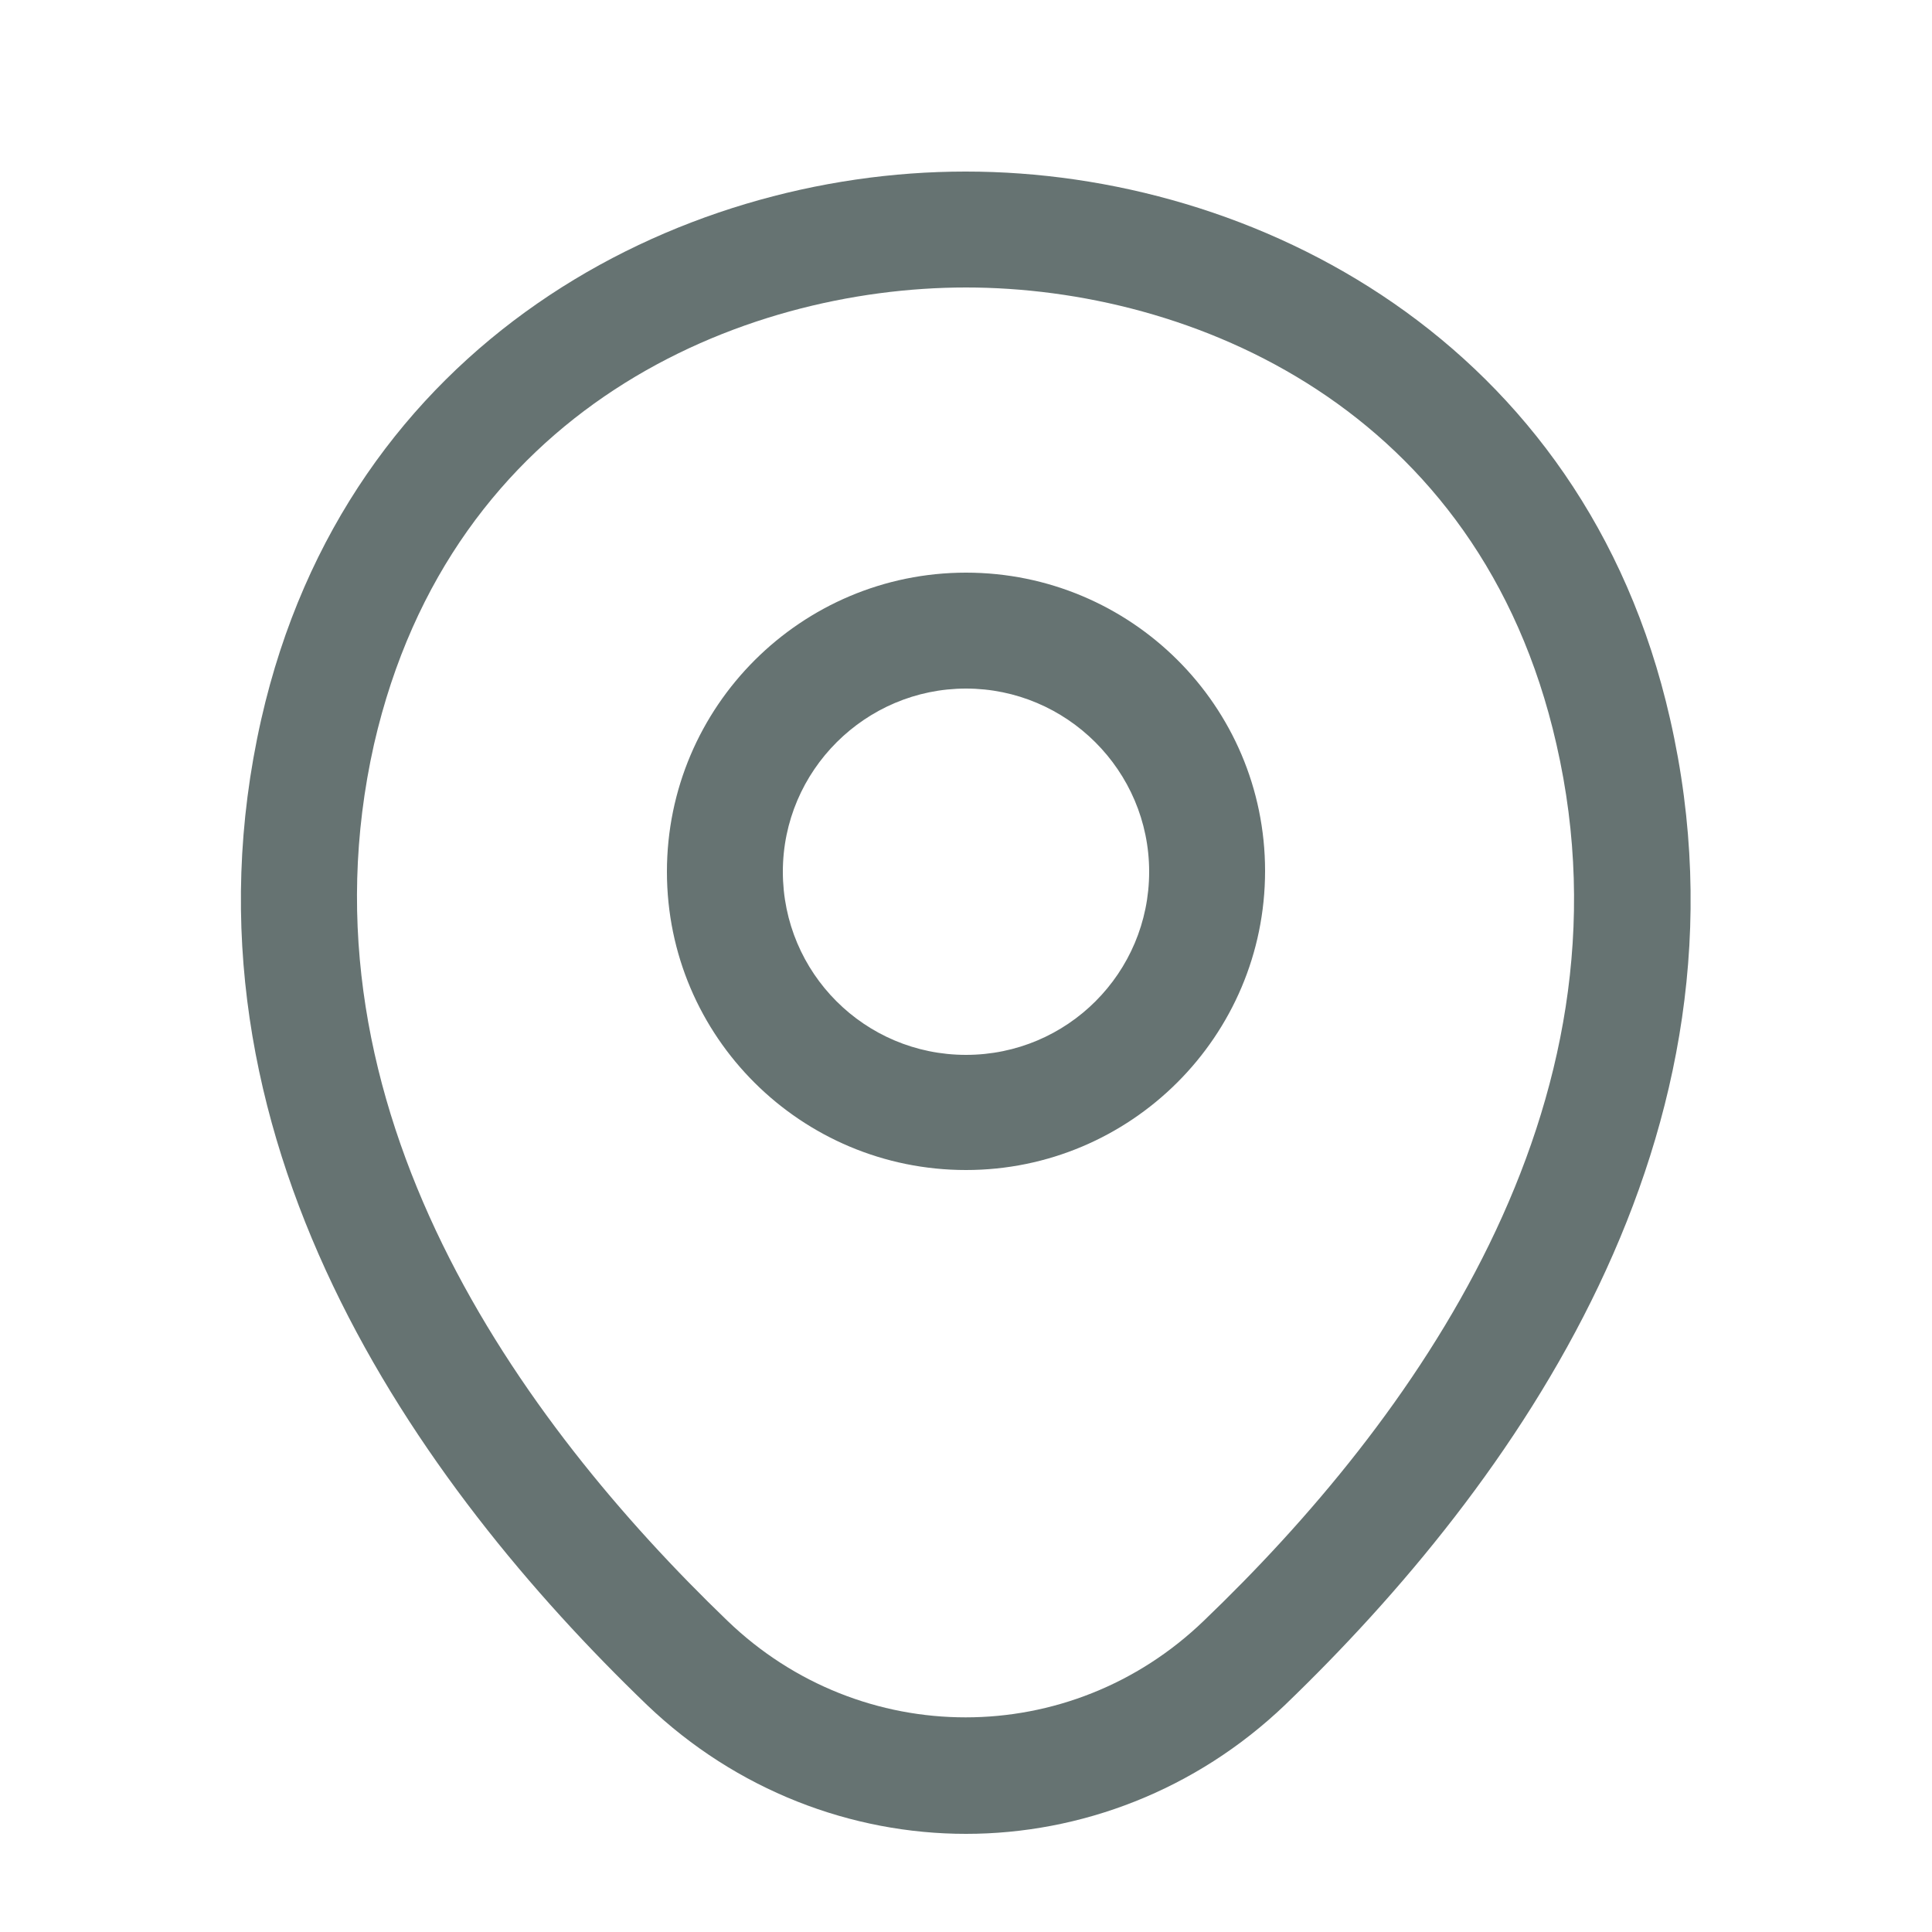 <svg width="25" height="25" viewBox="0 0 25 25" fill="none" xmlns="http://www.w3.org/2000/svg">
<path d="M12.5 15.14C14.63 15.14 16.37 13.41 16.37 11.27C16.37 9.13 14.63 7.41 12.5 7.41C10.37 7.41 8.63 9.14 8.63 11.28C8.63 13.42 10.37 15.14 12.5 15.14ZM12.5 8.91C13.8 8.91 14.87 9.97 14.87 11.28C14.87 12.59 13.81 13.65 12.5 13.65C11.19 13.65 10.13 12.59 10.13 11.28C10.13 9.97 11.2 8.91 12.5 8.91Z" fill="#667372"/>
<path d="M12.5 23.73C13.98 23.73 15.47 23.17 16.63 22.06C19.58 19.22 22.84 14.69 21.61 9.3C20.5 4.41 16.23 2.22 12.5 2.22C12.5 2.22 12.5 2.22 12.49 2.22C8.76 2.22 4.49 4.41 3.38 9.31C2.16 14.7 5.42 19.22 8.37 22.06C9.53 23.17 11.02 23.73 12.5 23.73ZM12.5 3.72C15.41 3.72 19.15 5.27 20.14 9.63C21.22 14.34 18.26 18.4 15.58 20.97C13.85 22.64 11.14 22.64 9.41 20.97C6.74 18.4 3.78 14.34 4.84 9.63C5.84 5.27 9.59 3.72 12.5 3.72Z" fill="#667372"/>
</svg>
